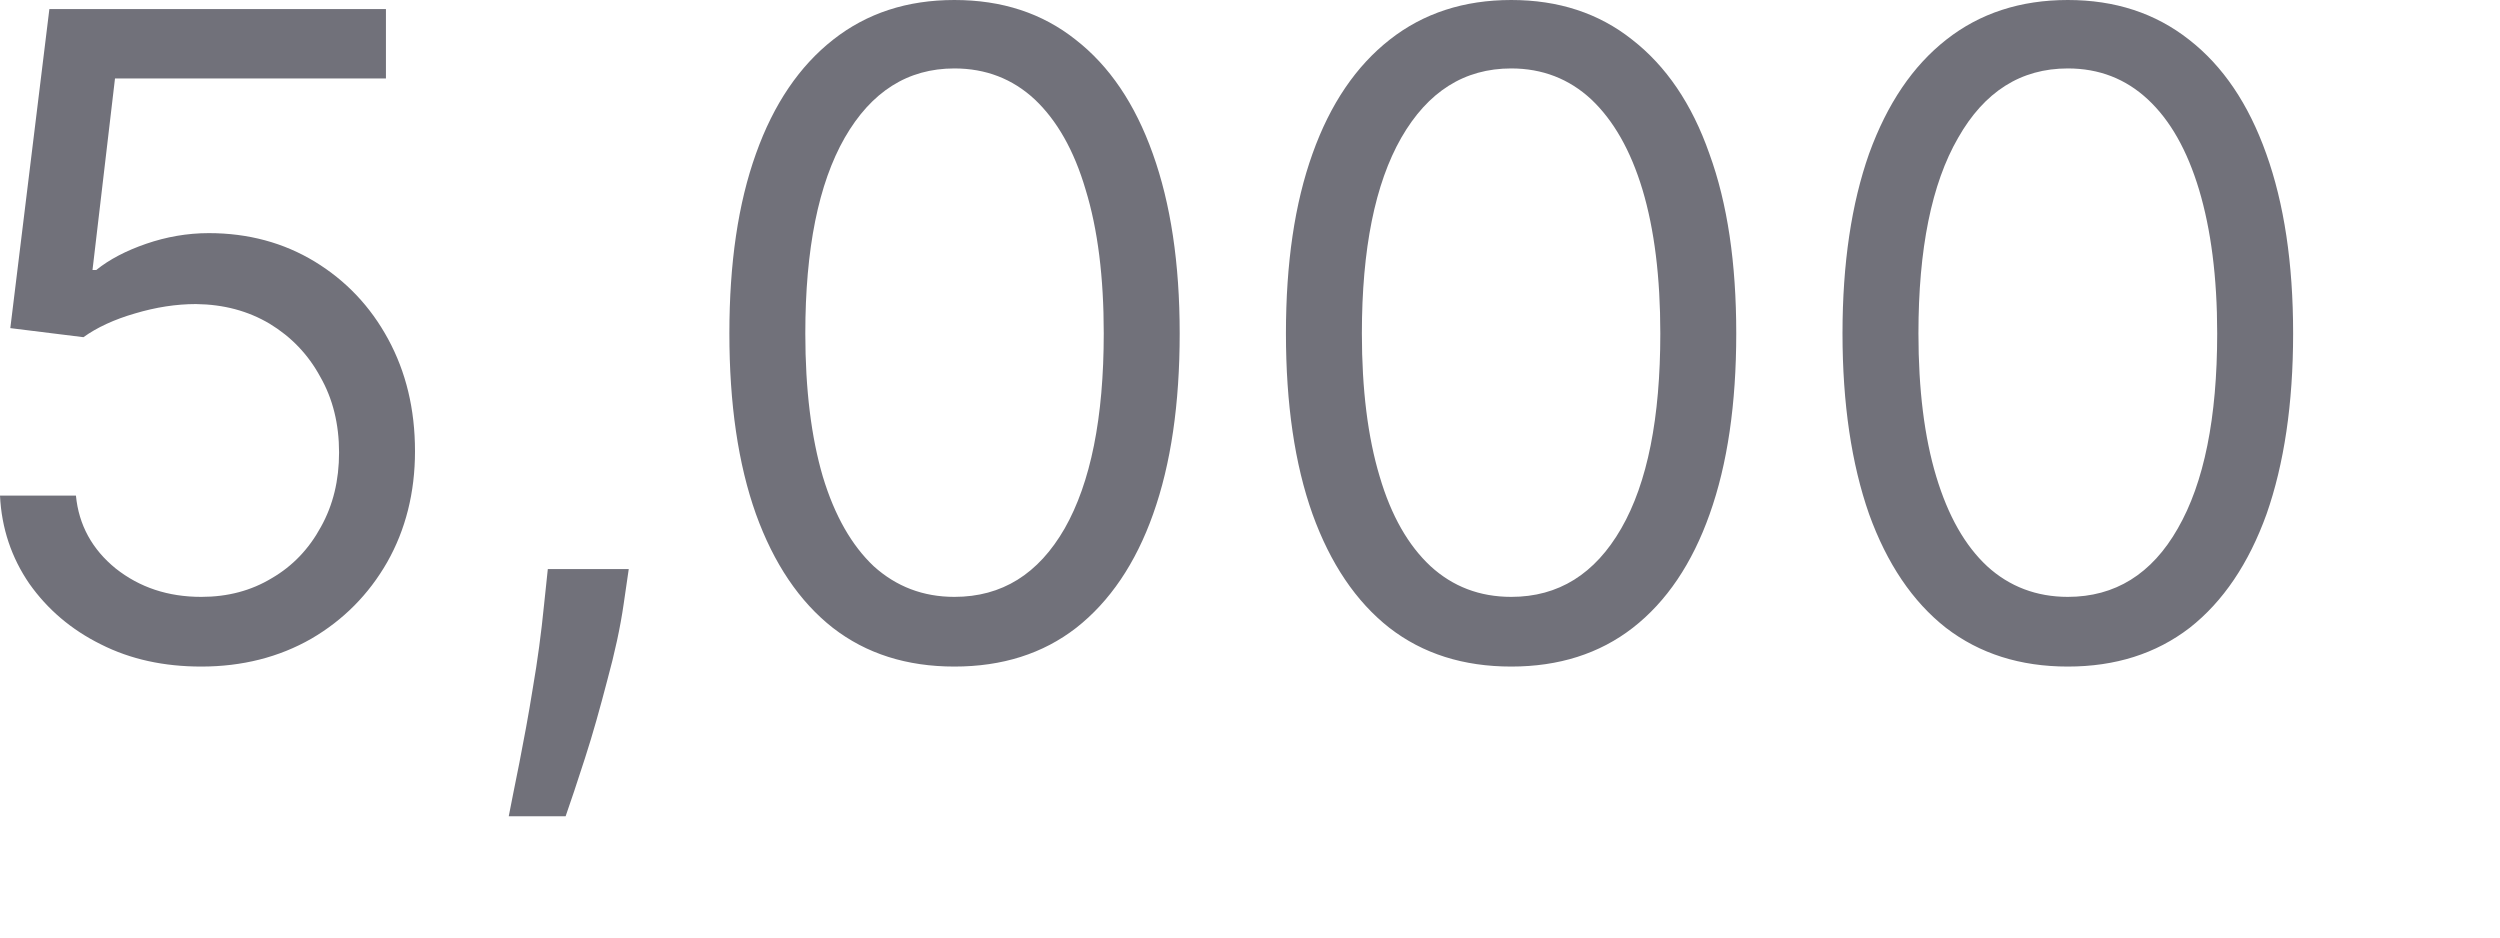 <?xml version="1.0" encoding="utf-8"?>
<svg xmlns="http://www.w3.org/2000/svg" fill="none" height="100%" overflow="visible" preserveAspectRatio="none" style="display: block;" viewBox="0 0 8 3" width="100%">
<path d="M0.644 2.133C0.525 2.133 0.418 2.11 0.323 2.062C0.228 2.015 0.152 1.95 0.094 1.868C0.037 1.785 0.005 1.691 0 1.586H0.243C0.252 1.68 0.295 1.758 0.37 1.819C0.447 1.88 0.538 1.91 0.644 1.91C0.729 1.91 0.804 1.89 0.87 1.85C0.937 1.811 0.989 1.756 1.027 1.686C1.066 1.616 1.085 1.537 1.085 1.448C1.085 1.357 1.065 1.276 1.025 1.206C0.986 1.134 0.932 1.078 0.863 1.036C0.794 0.995 0.716 0.974 0.627 0.973C0.564 0.973 0.499 0.983 0.432 1.003C0.366 1.022 0.31 1.048 0.267 1.079L0.033 1.05L0.158 0.029H1.235V0.251H0.368L0.296 0.864H0.308C0.35 0.83 0.404 0.802 0.468 0.78C0.532 0.758 0.599 0.746 0.668 0.746C0.795 0.746 0.908 0.777 1.007 0.837C1.107 0.898 1.185 0.98 1.242 1.085C1.299 1.19 1.328 1.309 1.328 1.444C1.328 1.576 1.298 1.695 1.239 1.799C1.18 1.902 1.099 1.984 0.996 2.044C0.893 2.103 0.775 2.133 0.644 2.133ZM2.012 1.821L1.996 1.931C1.985 2.008 1.967 2.09 1.943 2.178C1.92 2.266 1.897 2.349 1.872 2.426C1.847 2.504 1.826 2.566 1.81 2.612H1.628C1.636 2.569 1.648 2.512 1.662 2.441C1.676 2.369 1.691 2.29 1.705 2.202C1.72 2.115 1.732 2.026 1.741 1.935L1.753 1.821H2.012ZM3.054 2.133C2.902 2.133 2.772 2.092 2.665 2.009C2.558 1.925 2.476 1.803 2.419 1.645C2.362 1.485 2.334 1.292 2.334 1.067C2.334 0.842 2.362 0.651 2.419 0.492C2.476 0.332 2.559 0.211 2.666 0.127C2.774 0.042 2.903 0 3.054 0C3.206 0 3.335 0.042 3.442 0.127C3.55 0.211 3.632 0.332 3.689 0.492C3.746 0.651 3.775 0.842 3.775 1.067C3.775 1.292 3.747 1.485 3.69 1.645C3.634 1.803 3.551 1.925 3.444 2.009C3.337 2.092 3.207 2.133 3.054 2.133ZM3.054 1.91C3.206 1.91 3.323 1.837 3.407 1.691C3.49 1.545 3.532 1.337 3.532 1.067C3.532 0.887 3.513 0.734 3.474 0.607C3.437 0.481 3.382 0.385 3.311 0.318C3.24 0.252 3.154 0.219 3.054 0.219C2.905 0.219 2.788 0.293 2.703 0.441C2.619 0.588 2.577 0.797 2.577 1.067C2.577 1.246 2.596 1.399 2.633 1.525C2.671 1.651 2.726 1.746 2.796 1.812C2.868 1.877 2.954 1.91 3.054 1.91ZM4.836 2.133C4.683 2.133 4.553 2.092 4.446 2.009C4.339 1.925 4.257 1.803 4.2 1.645C4.143 1.485 4.115 1.292 4.115 1.067C4.115 0.842 4.143 0.651 4.2 0.492C4.257 0.332 4.34 0.211 4.447 0.127C4.555 0.042 4.685 0 4.836 0C4.987 0 5.116 0.042 5.223 0.127C5.331 0.211 5.414 0.332 5.47 0.492C5.528 0.651 5.556 0.842 5.556 1.067C5.556 1.292 5.528 1.485 5.471 1.645C5.415 1.803 5.333 1.925 5.225 2.009C5.118 2.092 4.988 2.133 4.836 2.133ZM4.836 1.91C4.987 1.91 5.104 1.837 5.188 1.691C5.272 1.545 5.313 1.337 5.313 1.067C5.313 0.887 5.294 0.734 5.256 0.607C5.218 0.481 5.163 0.385 5.092 0.318C5.021 0.252 4.935 0.219 4.836 0.219C4.686 0.219 4.569 0.293 4.484 0.441C4.4 0.588 4.358 0.797 4.358 1.067C4.358 1.246 4.377 1.399 4.415 1.525C4.452 1.651 4.507 1.746 4.578 1.812C4.649 1.877 4.735 1.91 4.836 1.91ZM6.617 2.133C6.465 2.133 6.335 2.092 6.227 2.009C6.12 1.925 6.038 1.803 5.981 1.645C5.925 1.485 5.896 1.292 5.896 1.067C5.896 0.842 5.925 0.651 5.981 0.492C6.039 0.332 6.121 0.211 6.228 0.127C6.336 0.042 6.466 0 6.617 0C6.768 0 6.897 0.042 7.005 0.127C7.113 0.211 7.195 0.332 7.252 0.492C7.309 0.651 7.338 0.842 7.338 1.067C7.338 1.292 7.309 1.485 7.253 1.645C7.196 1.803 7.114 1.925 7.007 2.009C6.899 2.092 6.769 2.133 6.617 2.133ZM6.617 1.91C6.768 1.91 6.886 1.837 6.969 1.691C7.053 1.545 7.095 1.337 7.095 1.067C7.095 0.887 7.075 0.734 7.037 0.607C6.999 0.481 6.945 0.385 6.873 0.318C6.802 0.252 6.717 0.219 6.617 0.219C6.467 0.219 6.35 0.293 6.266 0.441C6.181 0.588 6.139 0.797 6.139 1.067C6.139 1.246 6.158 1.399 6.196 1.525C6.234 1.651 6.288 1.746 6.359 1.812C6.43 1.877 6.517 1.91 6.617 1.91Z" fill="#71717A" id="Vector"/>
</svg>